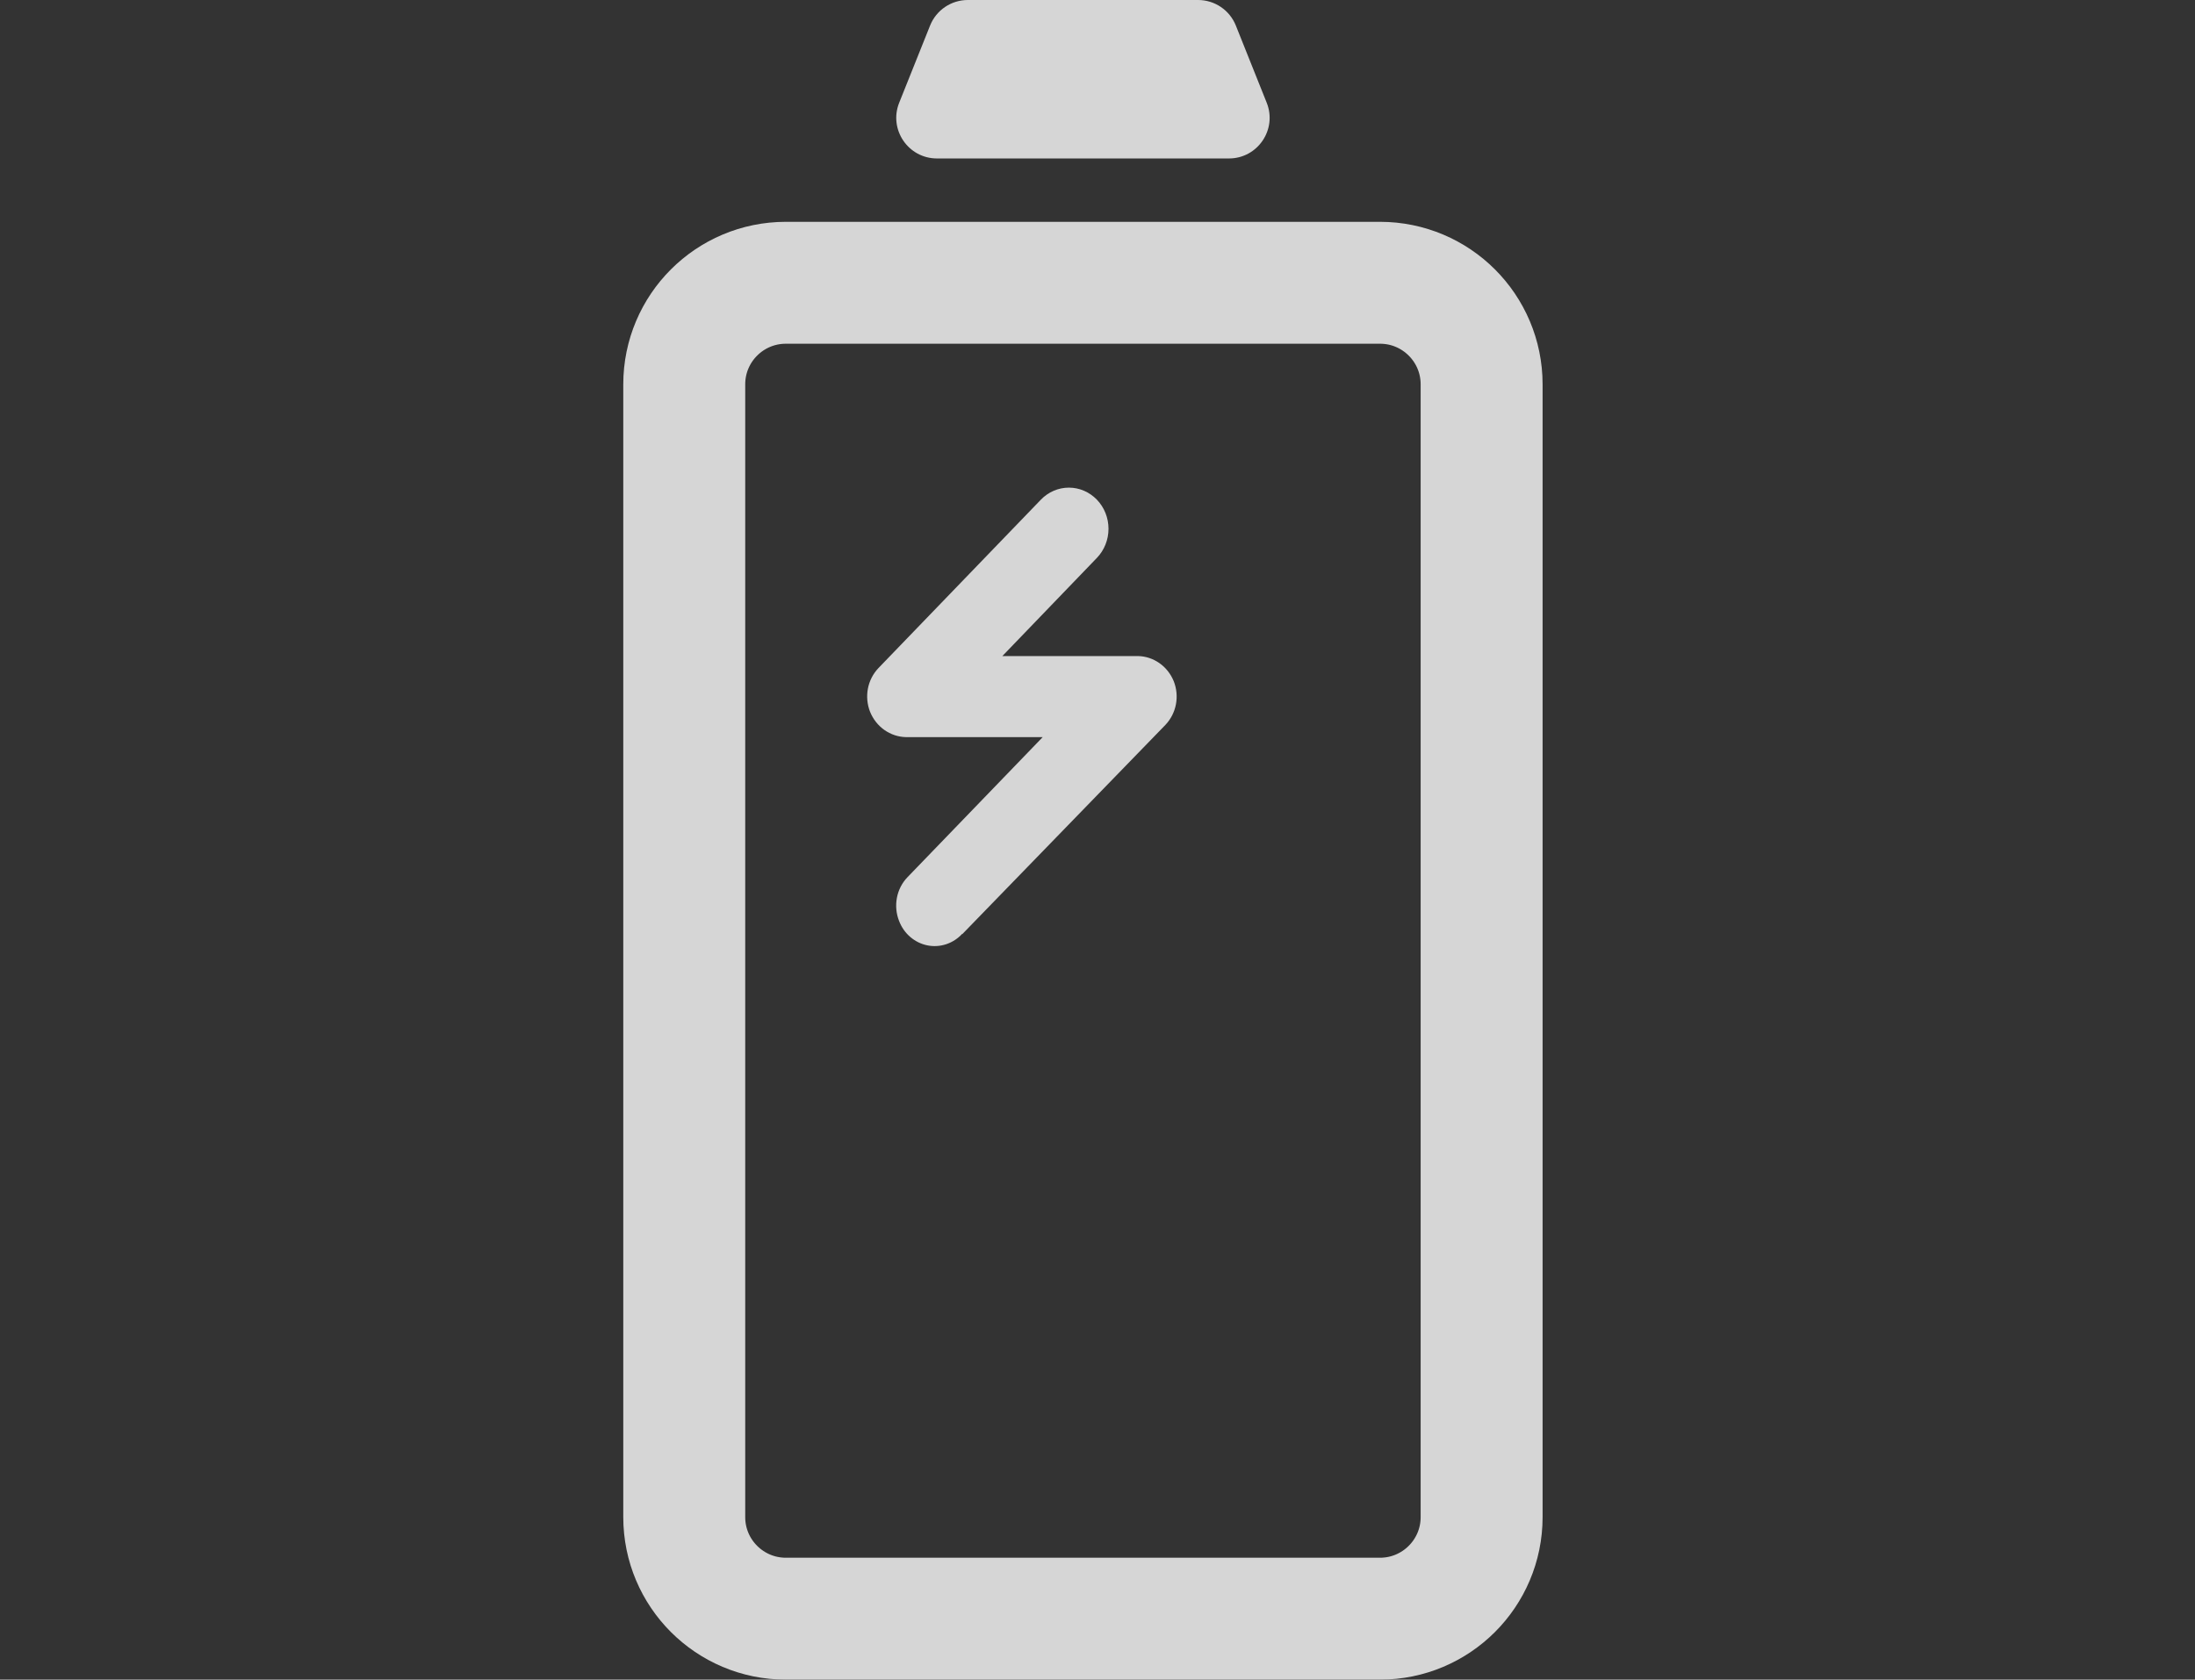 <?xml version="1.0" encoding="UTF-8"?>
<svg xmlns="http://www.w3.org/2000/svg" width="81" height="62" viewBox="0 0 81 62" fill="none">
  <rect x="0" y="0" width="81" height="62" fill="#333333" stroke="none"/>
  <g id="Frame 521" opacity="0.8">
    <g id="Group 470">
      <path id="Vector" d="M35.512 34.48L43.004 26.76C43.203 26.552 43.339 26.288 43.394 25.999C43.449 25.711 43.42 25.413 43.312 25.142C43.201 24.872 43.018 24.641 42.784 24.477C42.55 24.313 42.275 24.222 41.993 24.217H36.989L40.478 20.593C40.752 20.308 40.906 19.922 40.906 19.519C40.906 19.116 40.752 18.73 40.478 18.445C40.203 18.16 39.832 18 39.444 18C39.056 18 38.684 18.16 38.41 18.445L32.416 24.661C32.218 24.869 32.082 25.133 32.027 25.42C31.973 25.707 32.001 26.005 32.108 26.276C32.218 26.547 32.401 26.779 32.635 26.945C32.869 27.11 33.144 27.202 33.427 27.209H38.478L33.487 32.381C33.288 32.588 33.152 32.852 33.098 33.139C33.043 33.427 33.071 33.724 33.178 33.995C33.265 34.224 33.405 34.426 33.587 34.583C33.769 34.74 33.985 34.848 34.217 34.895C34.449 34.943 34.689 34.929 34.915 34.854C35.14 34.78 35.344 34.648 35.507 34.471L35.512 34.48Z" fill="white"></path>
      <path id="Rectangle 34624790" d="M25.25 14.188C25.25 12.117 26.929 10.438 29 10.438H50.925C52.996 10.438 54.675 12.117 54.675 14.188V56C54.675 58.071 52.996 59.75 50.925 59.75H29C26.929 59.75 25.25 58.071 25.25 56V14.188Z" stroke="white" stroke-width="4.5"></path>
      <path id="Rectangle 34624791" d="M34.322 0.943C34.55 0.373 35.101 0 35.715 0H44.212C44.825 0 45.377 0.373 45.605 0.943L46.744 3.792C47.138 4.777 46.413 5.849 45.351 5.849H34.575C33.514 5.849 32.788 4.777 33.182 3.792L34.322 0.943Z" fill="white"></path>
    </g>
  </g>
</svg>
